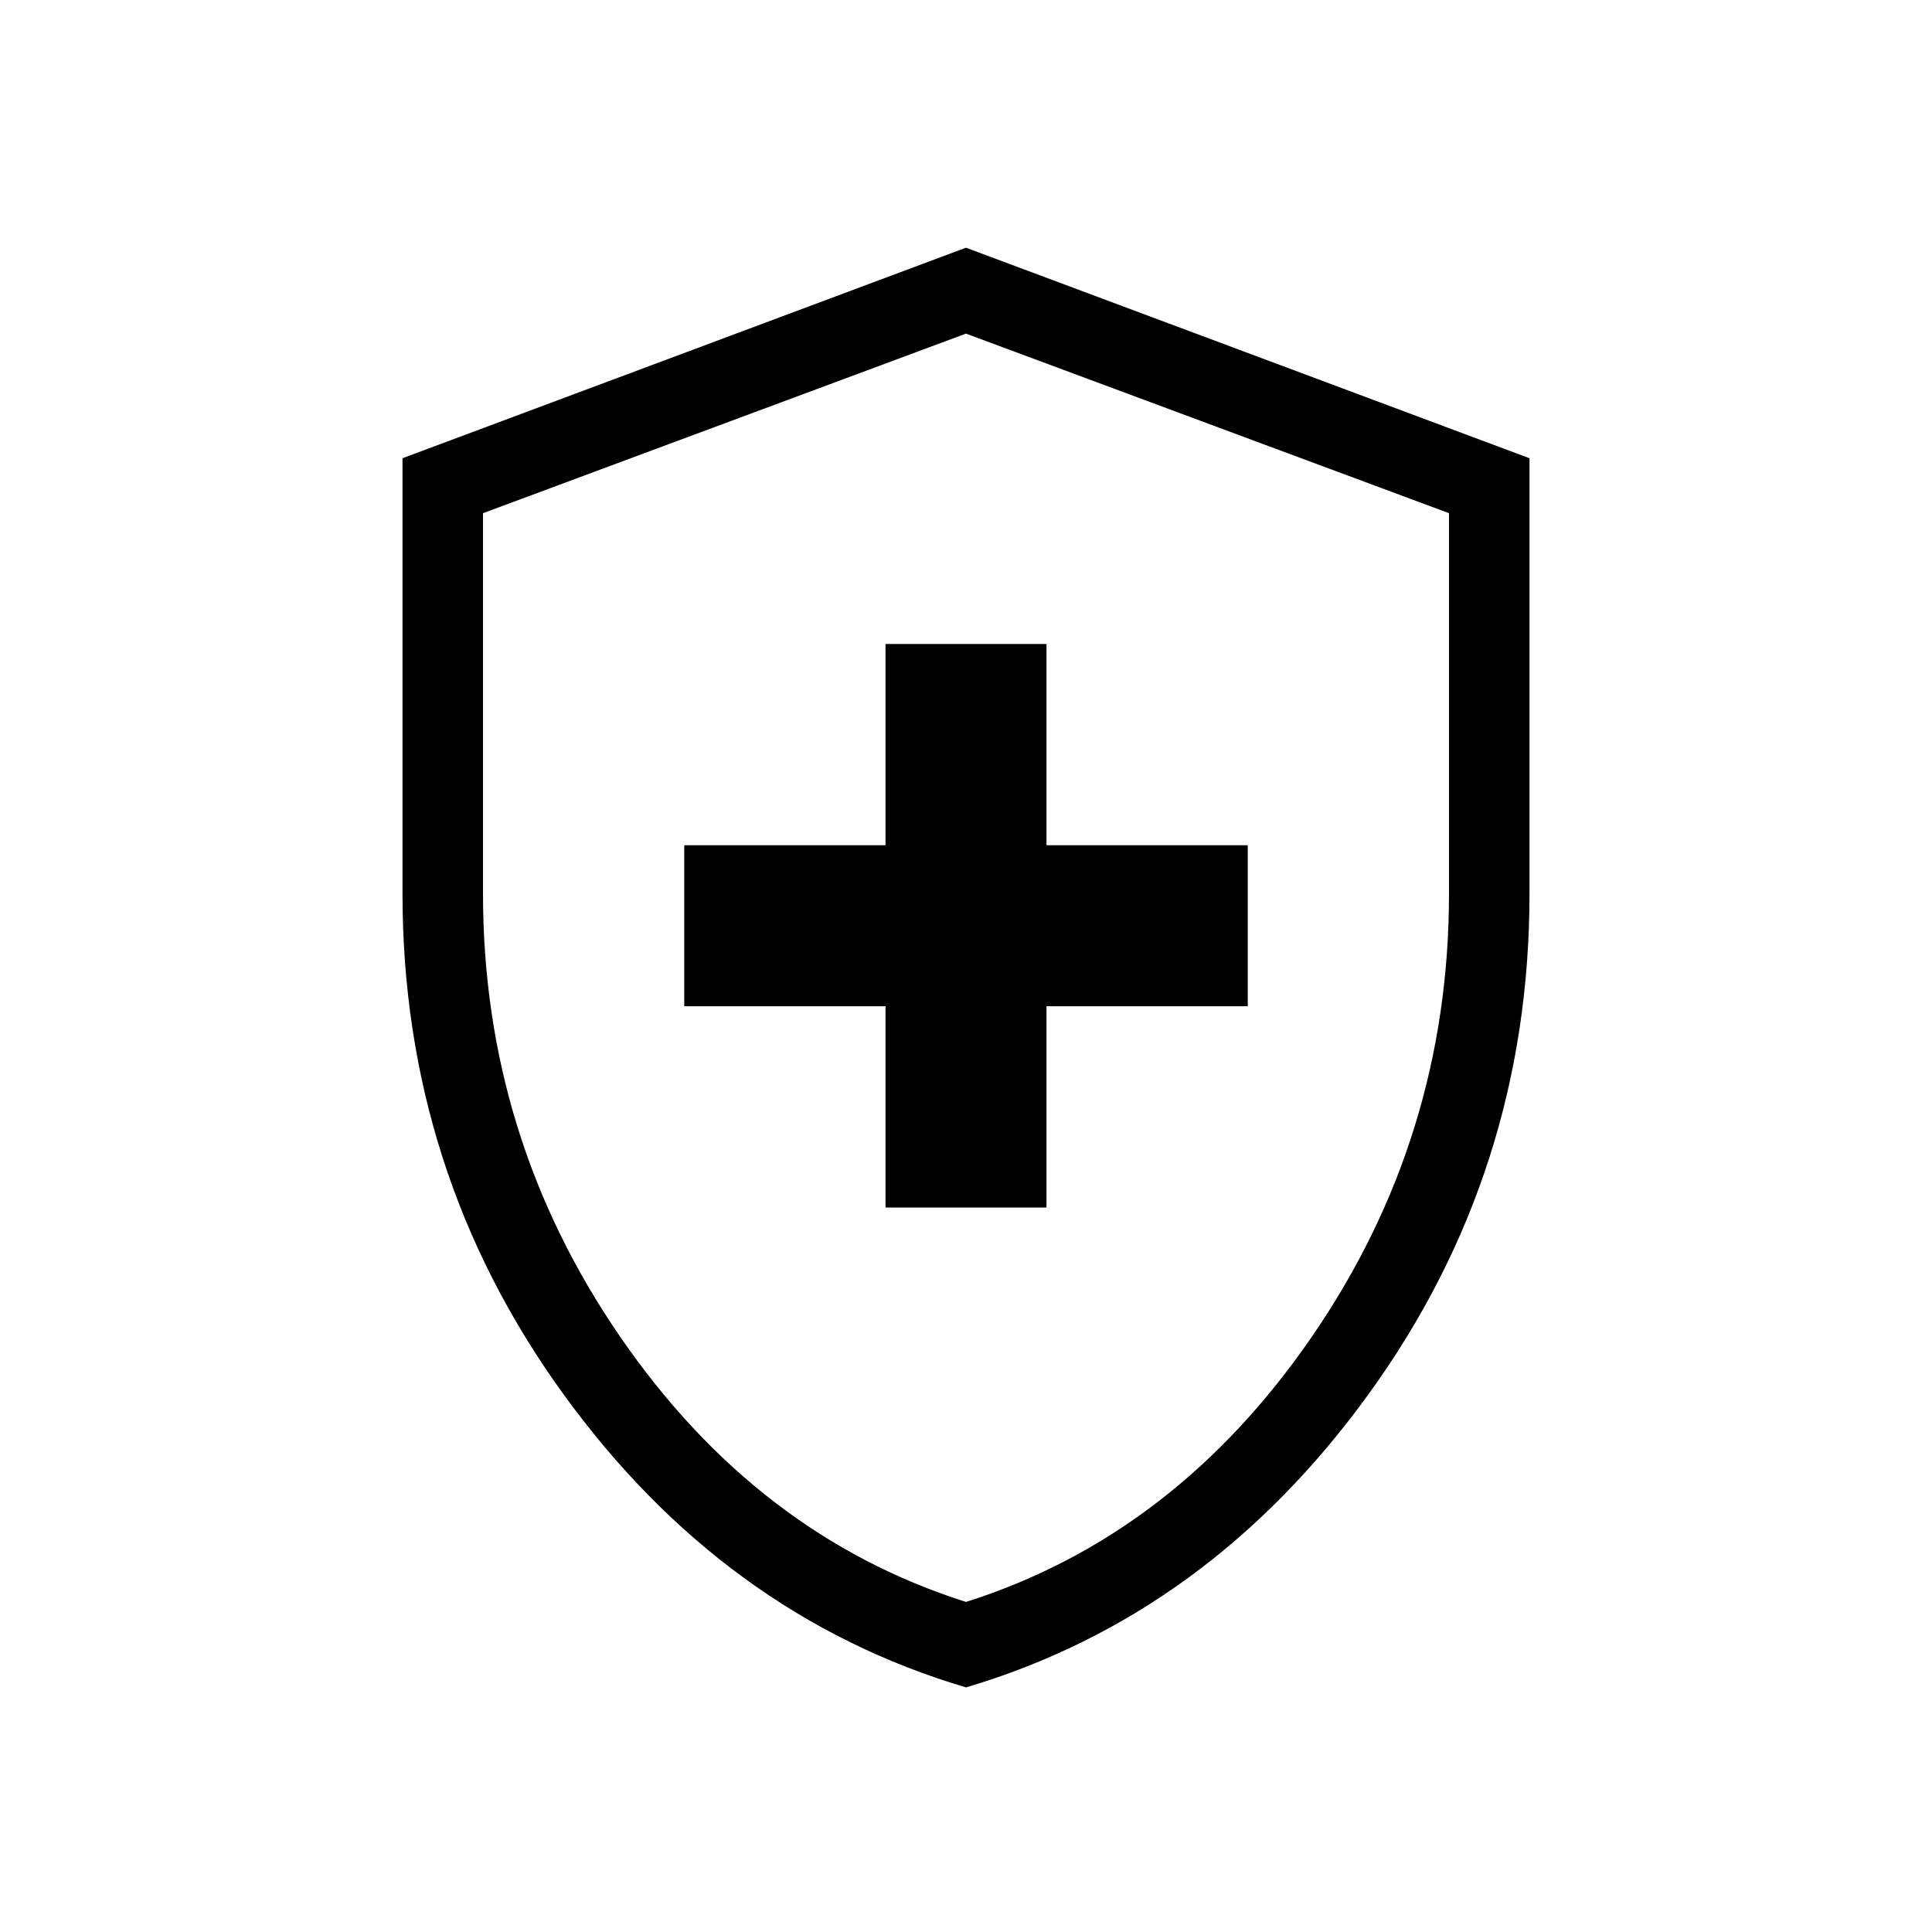<svg xmlns="http://www.w3.org/2000/svg" height="24" viewBox="0 -960 960 960" width="24"><path d="M440-360h80v-100h100v-80H520v-100h-80v100H340v80h100v100Zm40 238.462q-120.539-35.769-200.269-146.039Q200-377.846 200-516v-216.308l280-104.615 280 104.615V-516q0 138.154-79.731 248.423Q600.539-157.307 480-121.538ZM480-164q104-33 172-132t68-220v-189l-240-89.231L240-705v189q0 121 68 220t172 132Zm0-315.231Z"/></svg>